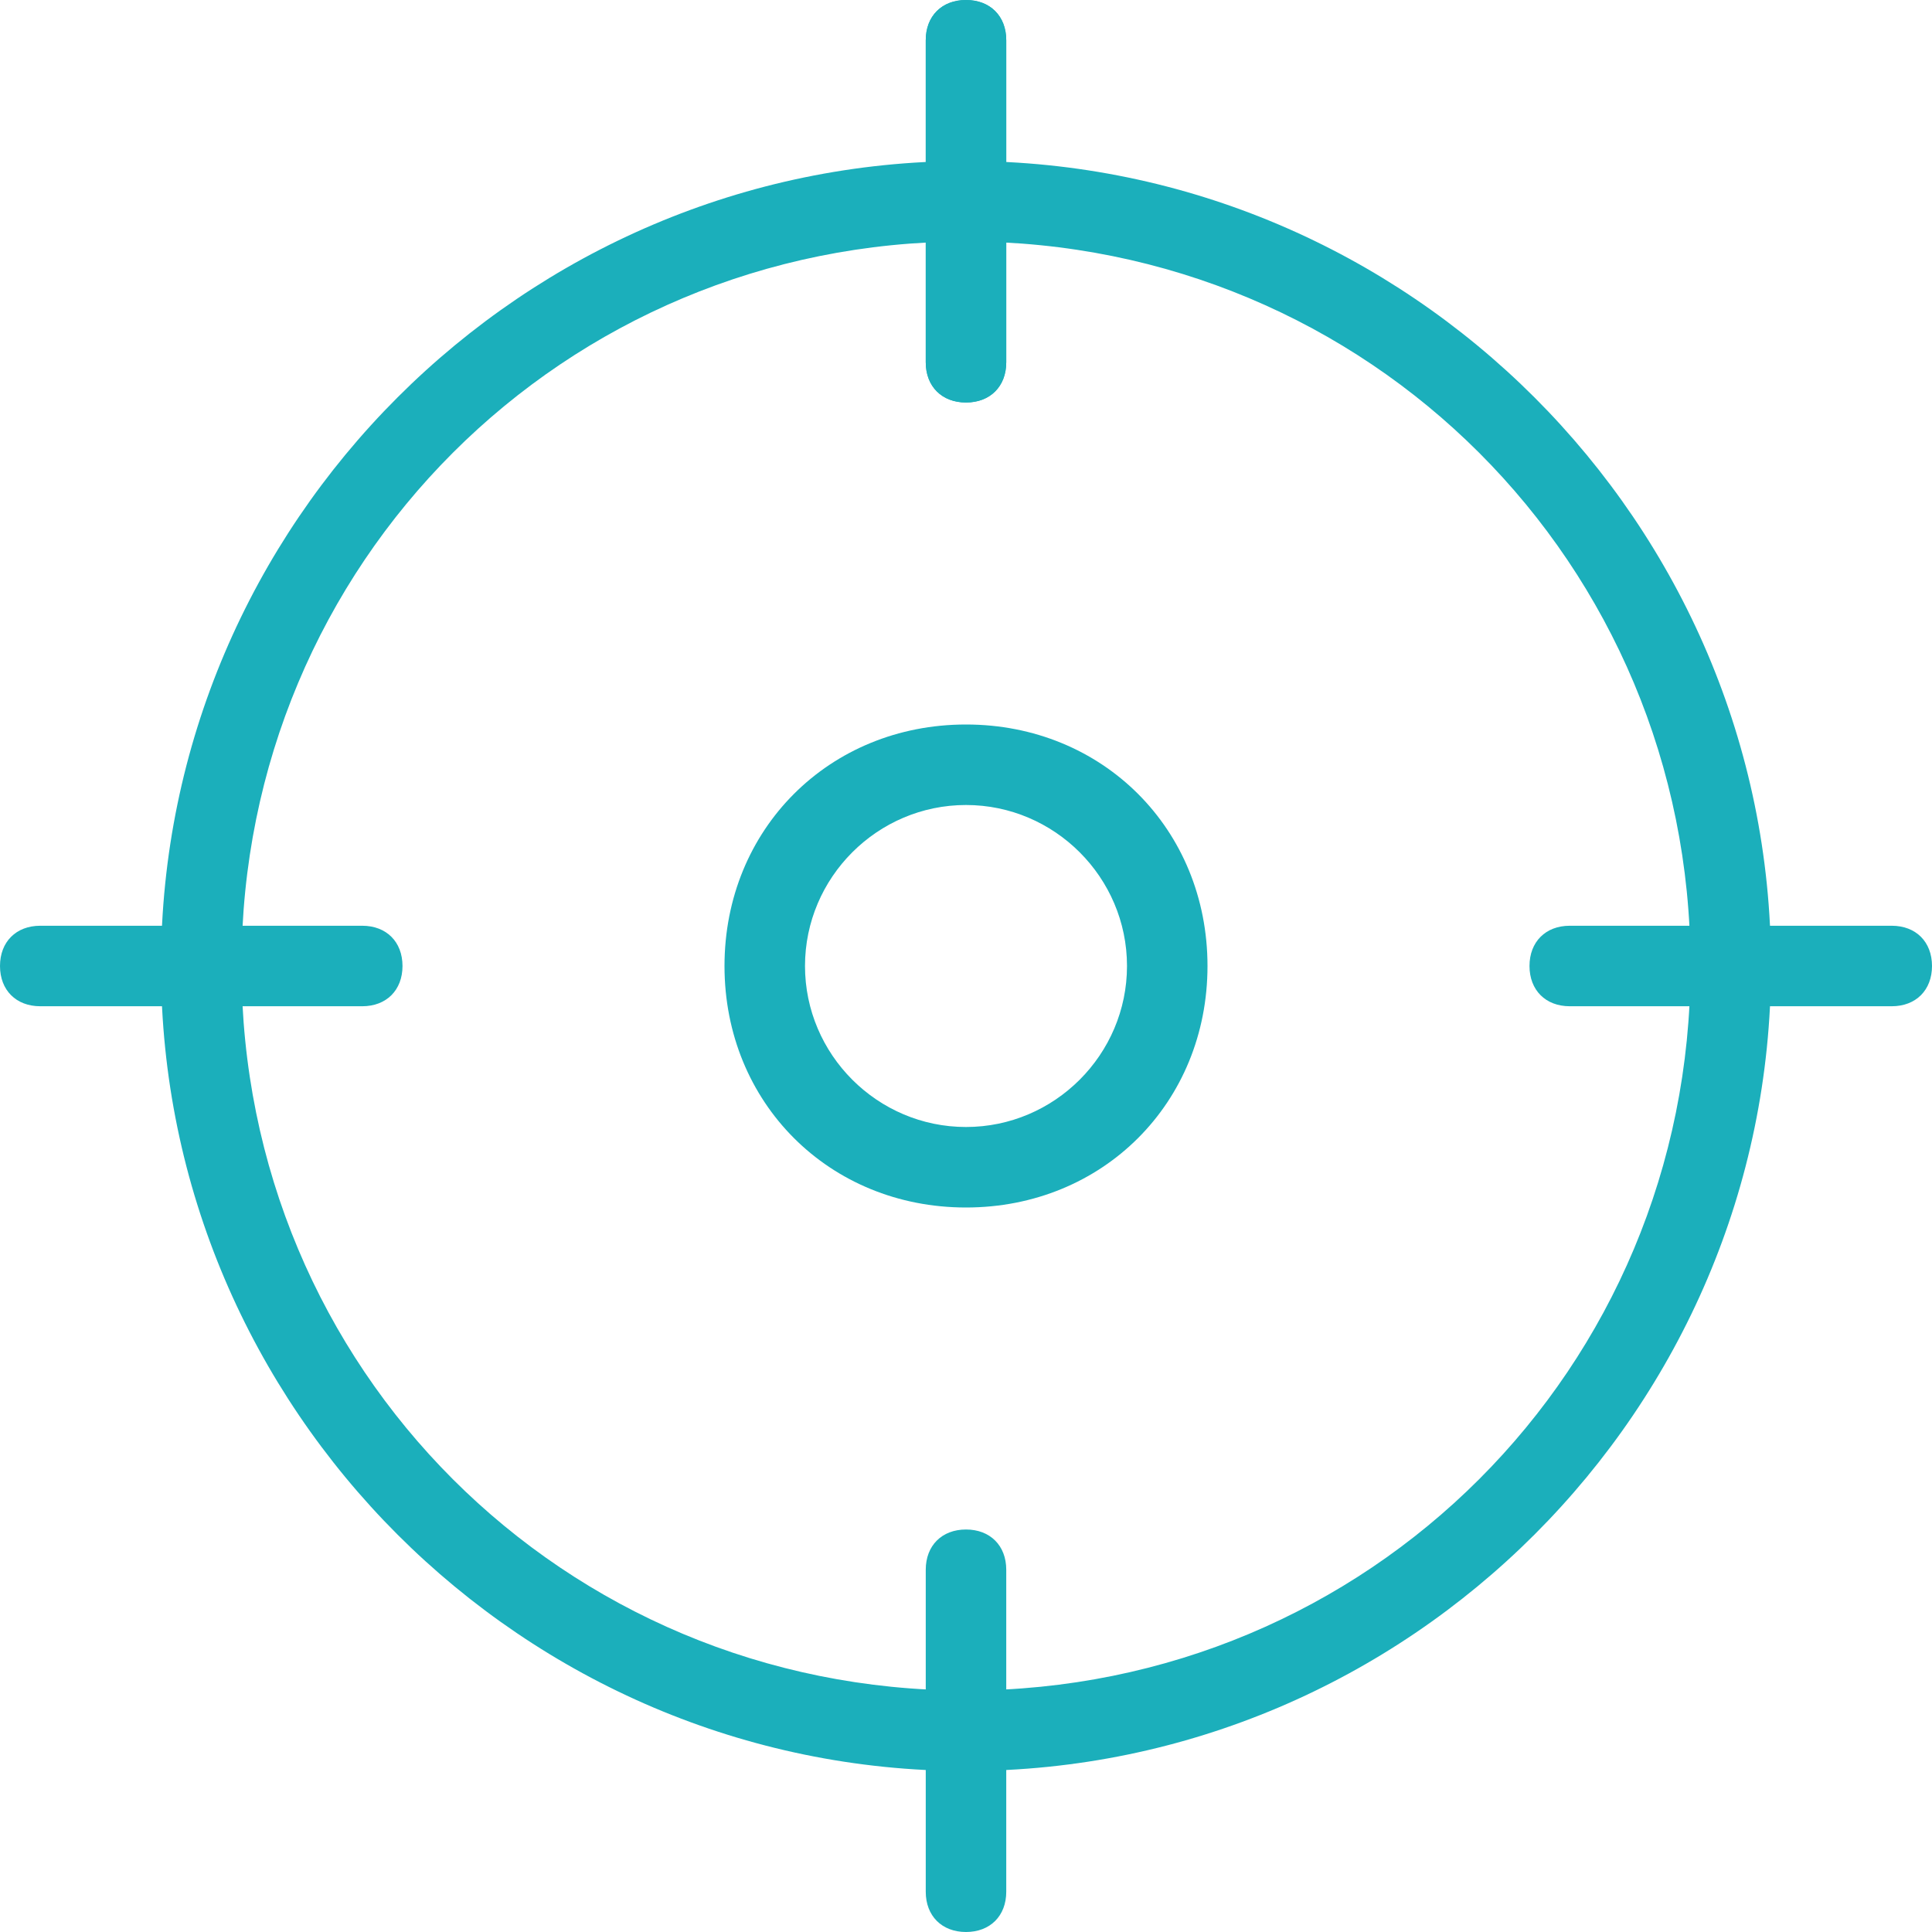 <?xml version="1.0" encoding="UTF-8"?> <svg xmlns="http://www.w3.org/2000/svg" xmlns:xlink="http://www.w3.org/1999/xlink" xmlns:svgjs="http://svgjs.com/svgjs" width="512" height="512" x="0" y="0" viewBox="0 0 24 24" style="enable-background:new 0 0 512 512" xml:space="preserve" class=""> <g> <g xmlns="http://www.w3.org/2000/svg"> <path d="m12 22c-5.5 0-10-4.5-10-10s4.5-10 10-10 10 4.5 10 10-4.5 10-10 10zm0-19c-5 0-9 4-9 9s4 9 9 9 9-4 9-9-4-9-9-9z" fill="#1bafbb" data-original="#000000" style="" class=""></path> </g> <g xmlns="http://www.w3.org/2000/svg"> <path d="m12 5c-.3 0-.5-.2-.5-.5v-4c0-.3.2-.5.5-.5s.5.2.5.5v4c0 .3-.2.5-.5.5z" fill="#1bafbb" data-original="#000000" style="" class=""></path> </g> <g xmlns="http://www.w3.org/2000/svg"> <path d="m12 5c-.3 0-.5-.2-.5-.5v-4c0-.3.2-.5.5-.5s.5.2.5.5v4c0 .3-.2.5-.5.5z" fill="#1bafbb" data-original="#000000" style="" class=""></path> </g> <g xmlns="http://www.w3.org/2000/svg"> <path d="m23.5 12.5h-4c-.3 0-.5-.2-.5-.5s.2-.5.5-.5h4c.3 0 .5.2.5.5s-.2.5-.5.5z" fill="#1bafbb" data-original="#000000" style="" class=""></path> </g> <g xmlns="http://www.w3.org/2000/svg"> <path d="m12 24c-.3 0-.5-.2-.5-.5v-4c0-.3.2-.5.5-.5s.5.2.5.5v4c0 .3-.2.5-.5.5z" fill="#1bafbb" data-original="#000000" style="" class=""></path> </g> <g xmlns="http://www.w3.org/2000/svg"> <path d="m4.5 12.5h-4c-.3 0-.5-.2-.5-.5s.2-.5.5-.5h4c.3 0 .5.2.5.5s-.2.5-.5.5z" fill="#1bafbb" data-original="#000000" style="" class=""></path> </g> <g xmlns="http://www.w3.org/2000/svg"> <path d="m12 15c-1.7 0-3-1.3-3-3s1.3-3 3-3 3 1.3 3 3-1.3 3-3 3zm0-5c-1.1 0-2 .9-2 2s.9 2 2 2 2-.9 2-2-.9-2-2-2z" fill="#1bafbb" data-original="#000000" style="" class=""></path> </g> </g> </svg> 
